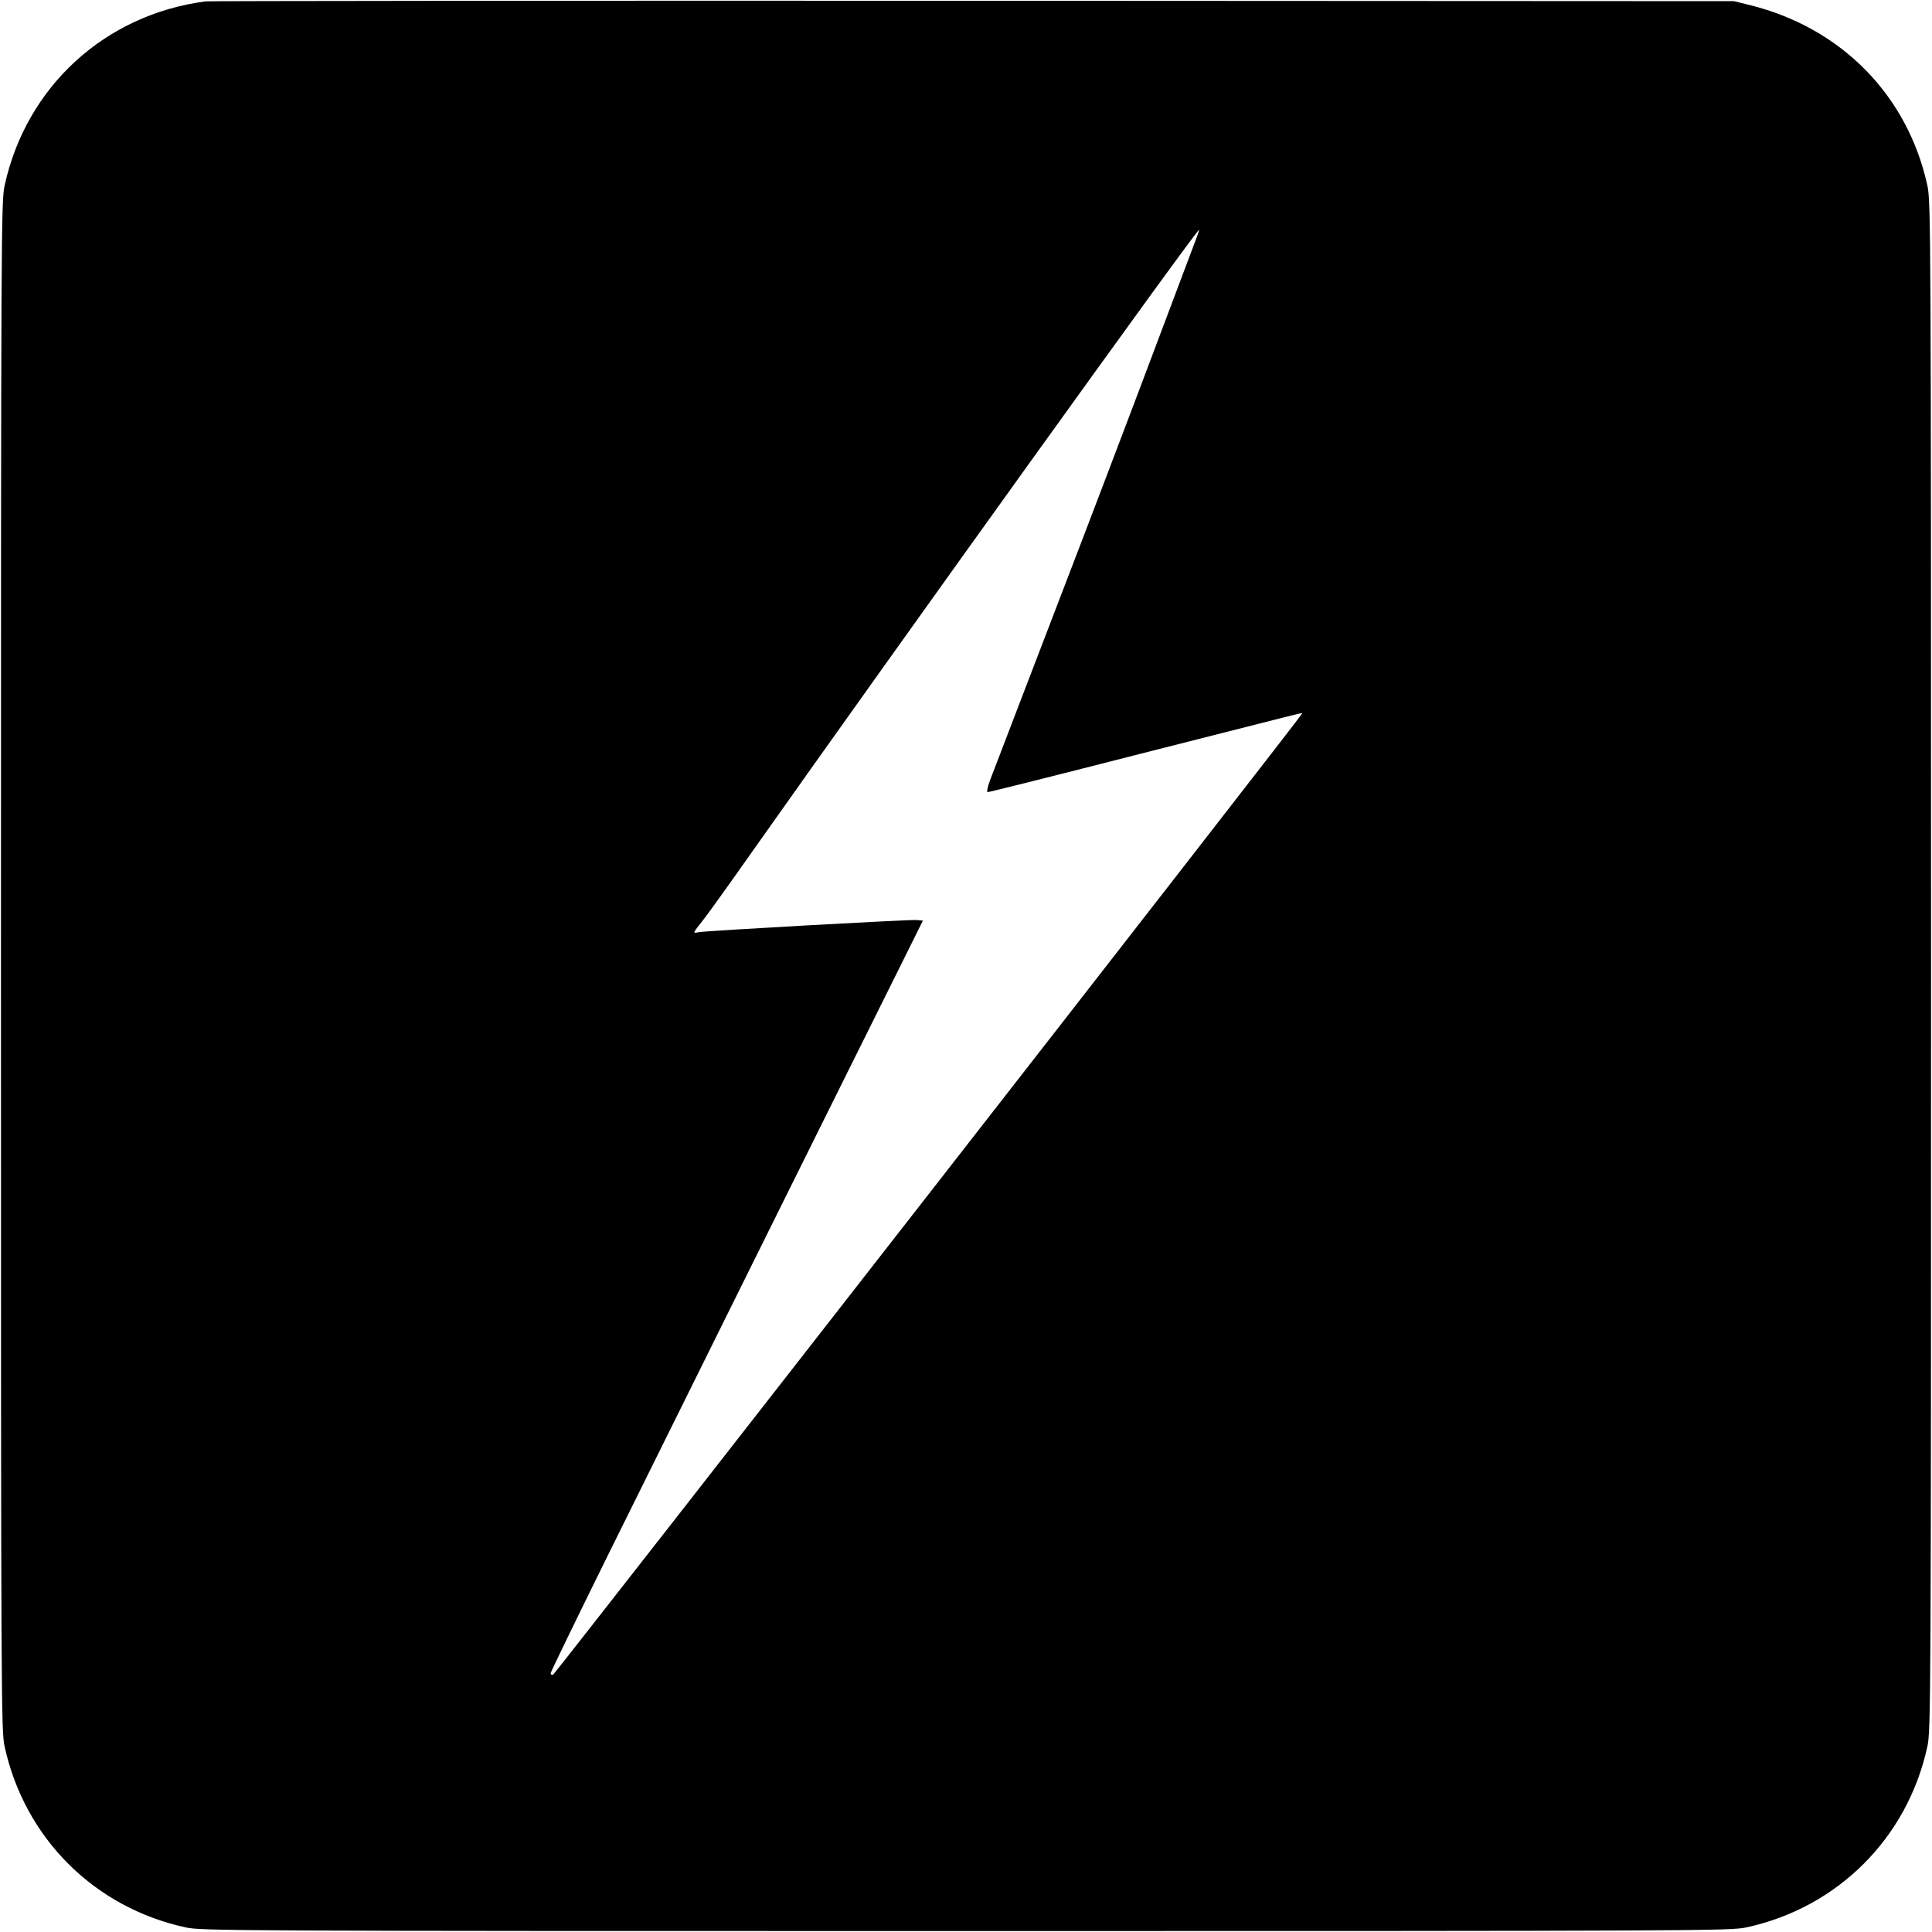<?xml version="1.0" standalone="no"?>
<!DOCTYPE svg PUBLIC "-//W3C//DTD SVG 20010904//EN"
 "http://www.w3.org/TR/2001/REC-SVG-20010904/DTD/svg10.dtd">
<svg version="1.0" xmlns="http://www.w3.org/2000/svg"
 width="1000pt" height="1000pt" viewBox="0 0 1000 1000"
 preserveAspectRatio="xMidYMid meet">
<g transform="translate(0,1000) scale(0.1,-0.1)"
fill="#000000" stroke="none">
<path d="M1065 9993 c-522 -68 -929 -441 -1041 -953 -18 -82 -19 -218 -19
-4040 0 -3822 1 -3958 19 -4040 103 -473 463 -833 936 -936 82 -18 218 -19
4040 -19 3822 0 3958 1 4040 19 473 103 833 463 936 936 18 82 19 218 19 4040
0 3822 -1 3958 -19 4040 -102 466 -444 815 -916 933 l-85 21 -3940 2 c-2167 1
-3953 -1 -3970 -3z m5124 -1235 c-11 -29 -108 -286 -215 -571 -107 -285 -336
-888 -510 -1340 -173 -452 -326 -850 -339 -884 -15 -41 -19 -63 -12 -63 7 0
363 89 792 199 870 221 835 213 835 208 0 -10 -3867 -4971 -3877 -4975 -7 -2
-13 1 -13 7 0 6 132 278 293 604 442 892 1069 2157 1368 2757 l266 535 -33 3
c-37 3 -1081 -55 -1128 -63 -32 -6 -33 -9 25 65 20 25 130 178 244 340 790
1119 2307 3230 2321 3230 2 0 -6 -24 -17 -52z"/>
</g>
</svg>
